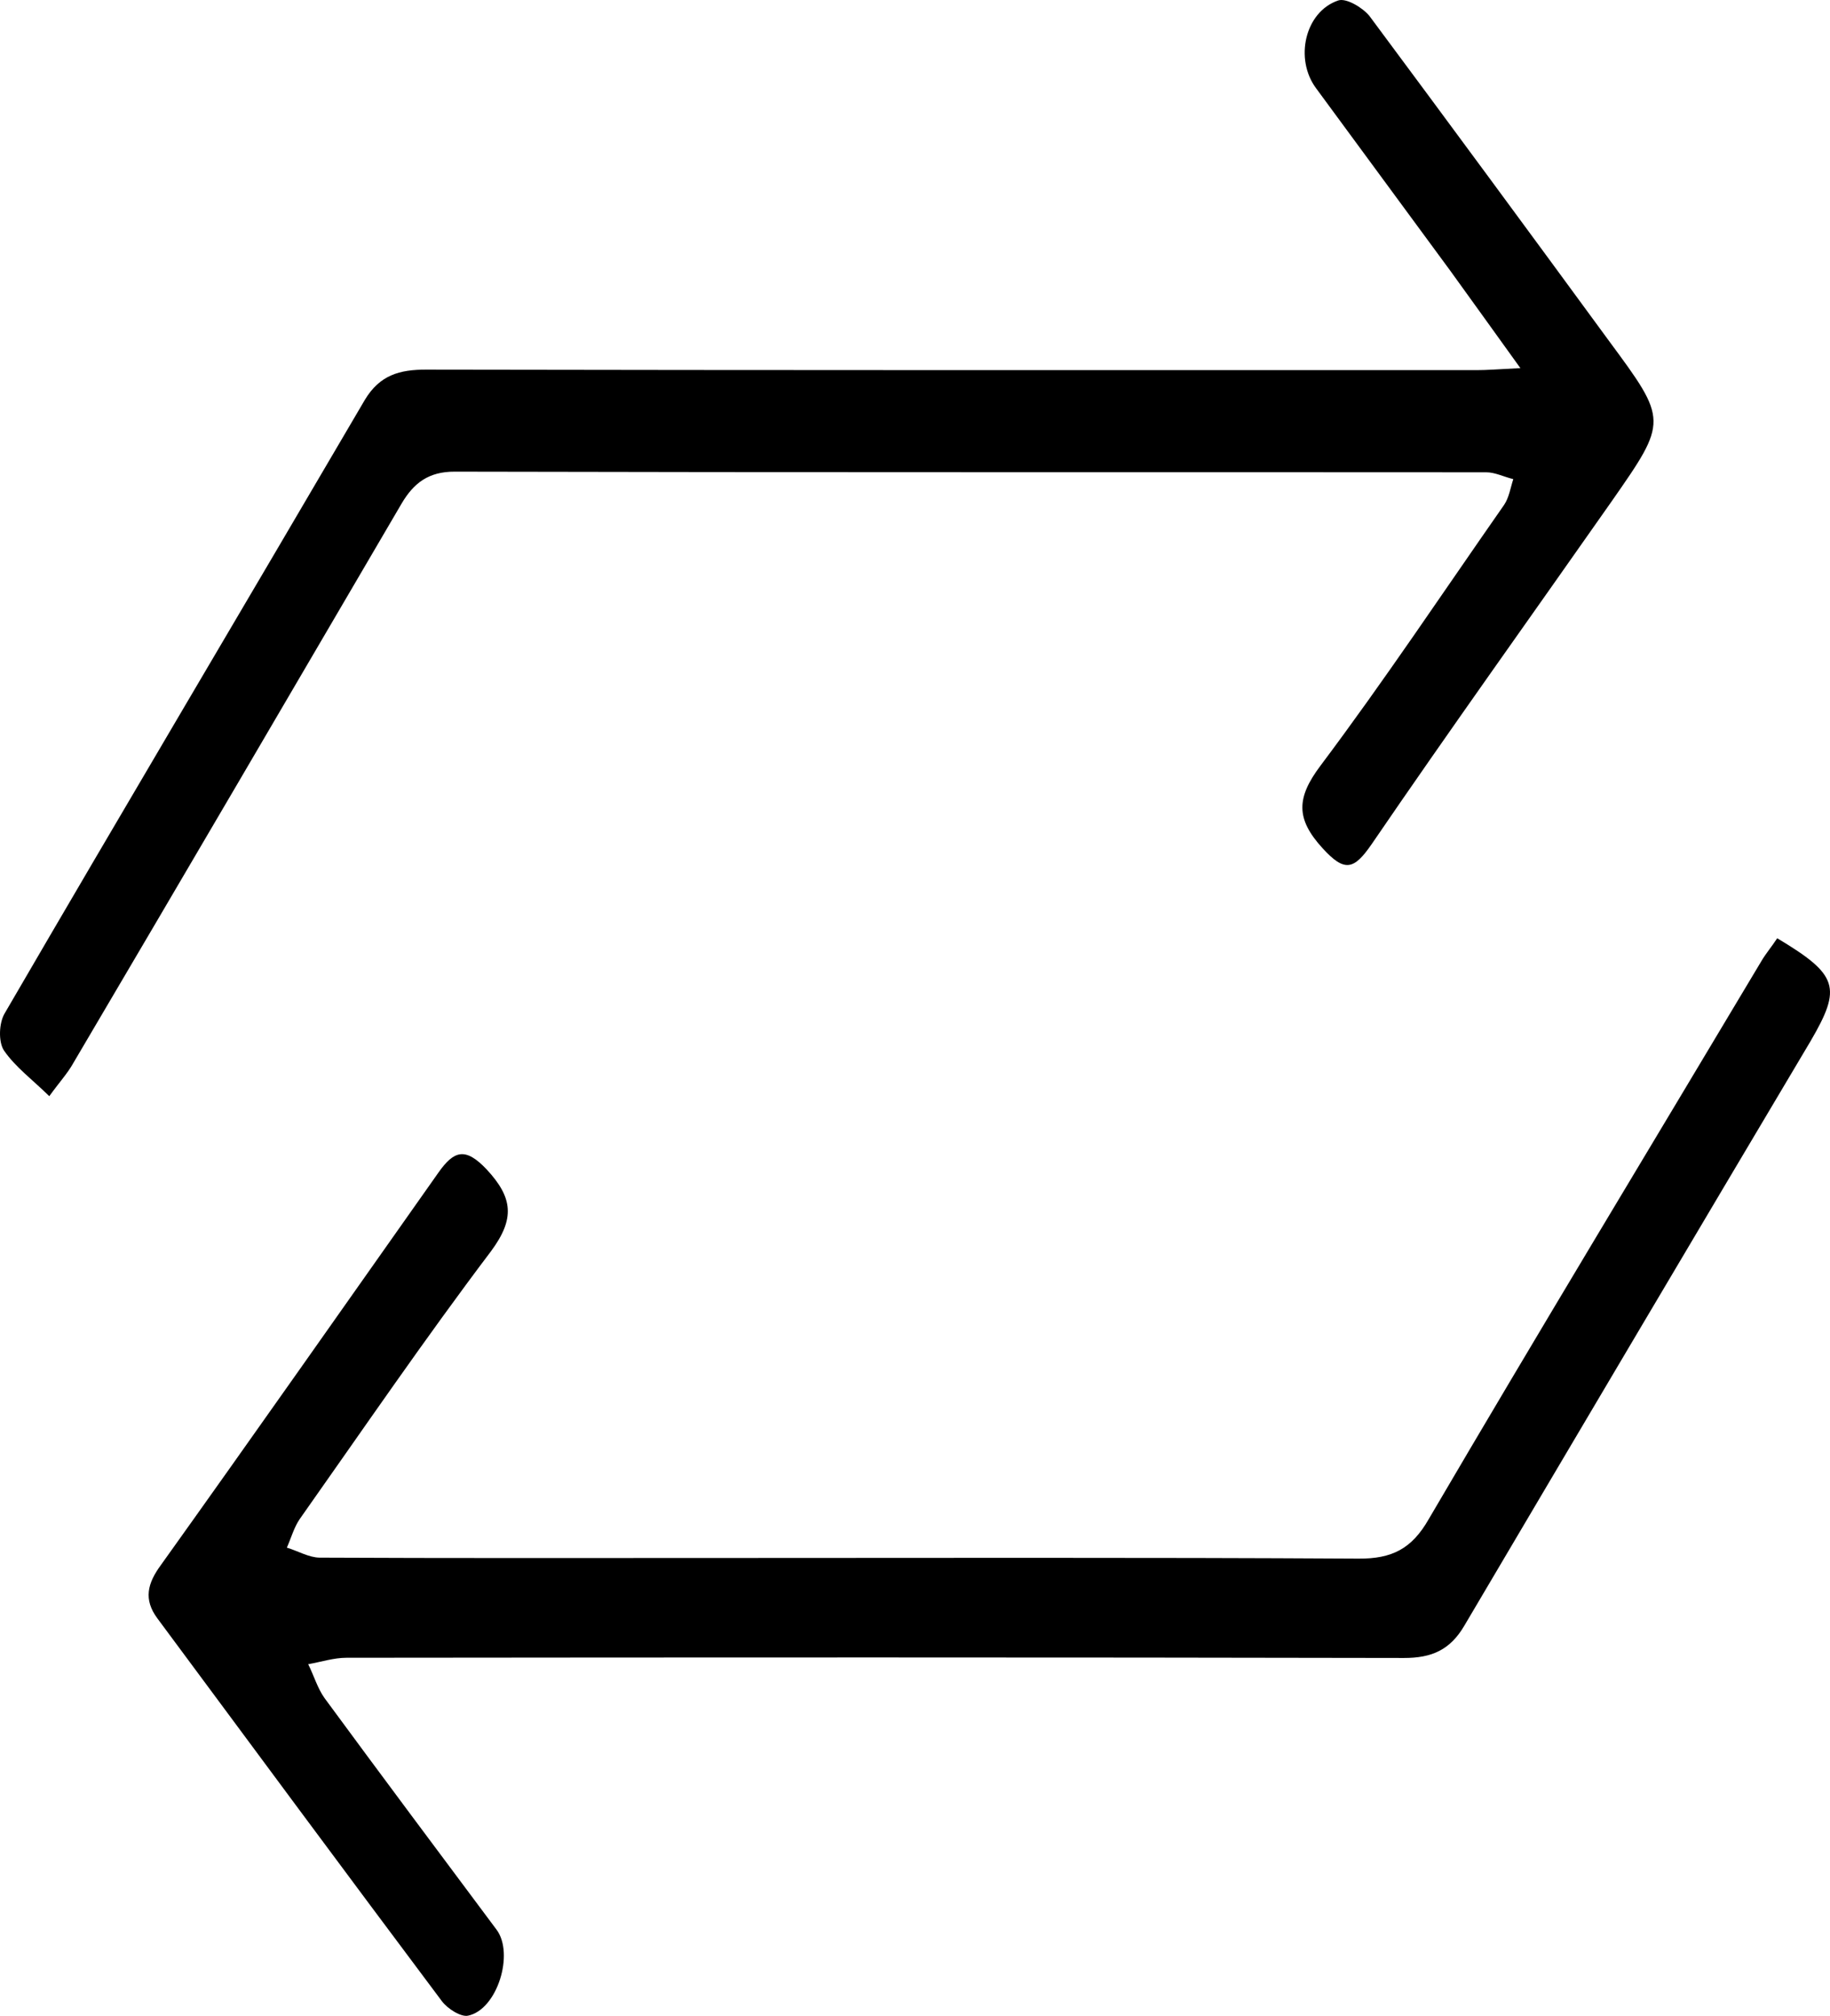 <svg xmlns="http://www.w3.org/2000/svg" width="197" height="217" viewBox="0 0 197 217" fill="none"><path d="M163.67 39.628C160.694 35.494 158.404 32.297 156.114 29.131C151.306 22.583 146.498 16.051 141.69 9.519C139.324 6.36 140.469 1.272 144.056 0.051C144.895 -0.242 146.651 0.788 147.414 1.711C156.038 13.315 164.662 25.027 173.21 36.7C179.545 45.277 179.545 45.292 173.516 53.938C164.891 66.249 156.114 78.491 147.643 90.895C145.735 93.654 144.742 93.9 142.376 91.31C139.476 88.136 139.553 85.884 142.148 82.426C149.016 73.273 155.351 63.752 161.915 54.353C162.449 53.569 162.602 52.509 162.907 51.579C161.915 51.333 160.923 50.841 160.007 50.841C122.992 50.81 85.977 50.864 48.961 50.772C46.138 50.756 44.535 52.001 43.237 54.199C31.484 74.28 19.731 94.353 7.901 114.419C7.291 115.526 6.375 116.517 5.306 118C3.474 116.202 1.642 114.857 0.421 113.074C-0.189 112.137 -0.112 110.123 0.498 109.093C13.32 87.053 26.37 65.081 39.269 43.056C40.871 40.381 43.008 39.774 45.908 39.79C83.534 39.859 121.236 39.844 158.938 39.844C160.083 39.844 161.228 39.751 163.67 39.628Z" fill="black" style="fill:black;fill-opacity:1;"></path><path d="M191.318 101C197.901 104.939 198.283 106.29 194.916 112.06C182.439 133.043 170.038 153.996 157.638 174.995C156.107 177.613 154.117 178.483 151.132 178.475C113.166 178.399 75.276 178.414 37.31 178.452C35.933 178.452 34.555 178.903 33.178 179.147C33.79 180.368 34.172 181.72 34.938 182.796C41.062 191.131 47.262 199.421 53.462 207.733C55.375 210.313 53.538 216.312 50.4 216.977C49.635 217.16 48.18 216.236 47.568 215.419C37.311 201.726 27.13 187.963 16.95 174.224C15.419 172.163 15.878 170.43 17.333 168.453C27.36 154.424 37.234 140.341 47.185 126.242C48.869 123.846 50.094 123.457 52.39 125.884C55.222 128.937 55.452 131.189 52.85 134.7C45.731 144.119 39.071 153.874 32.259 163.53C31.646 164.431 31.34 165.56 30.881 166.598C32.106 166.972 33.254 167.66 34.402 167.675C48.257 167.743 62.111 167.713 75.965 167.713C99.388 167.713 122.811 167.644 146.234 167.781C149.831 167.804 151.974 166.743 153.811 163.515C165.599 143.402 177.693 123.434 189.634 103.427C190.093 102.649 190.705 101.931 191.318 101Z" fill="black" style="fill:black;fill-opacity:1;"></path></svg>